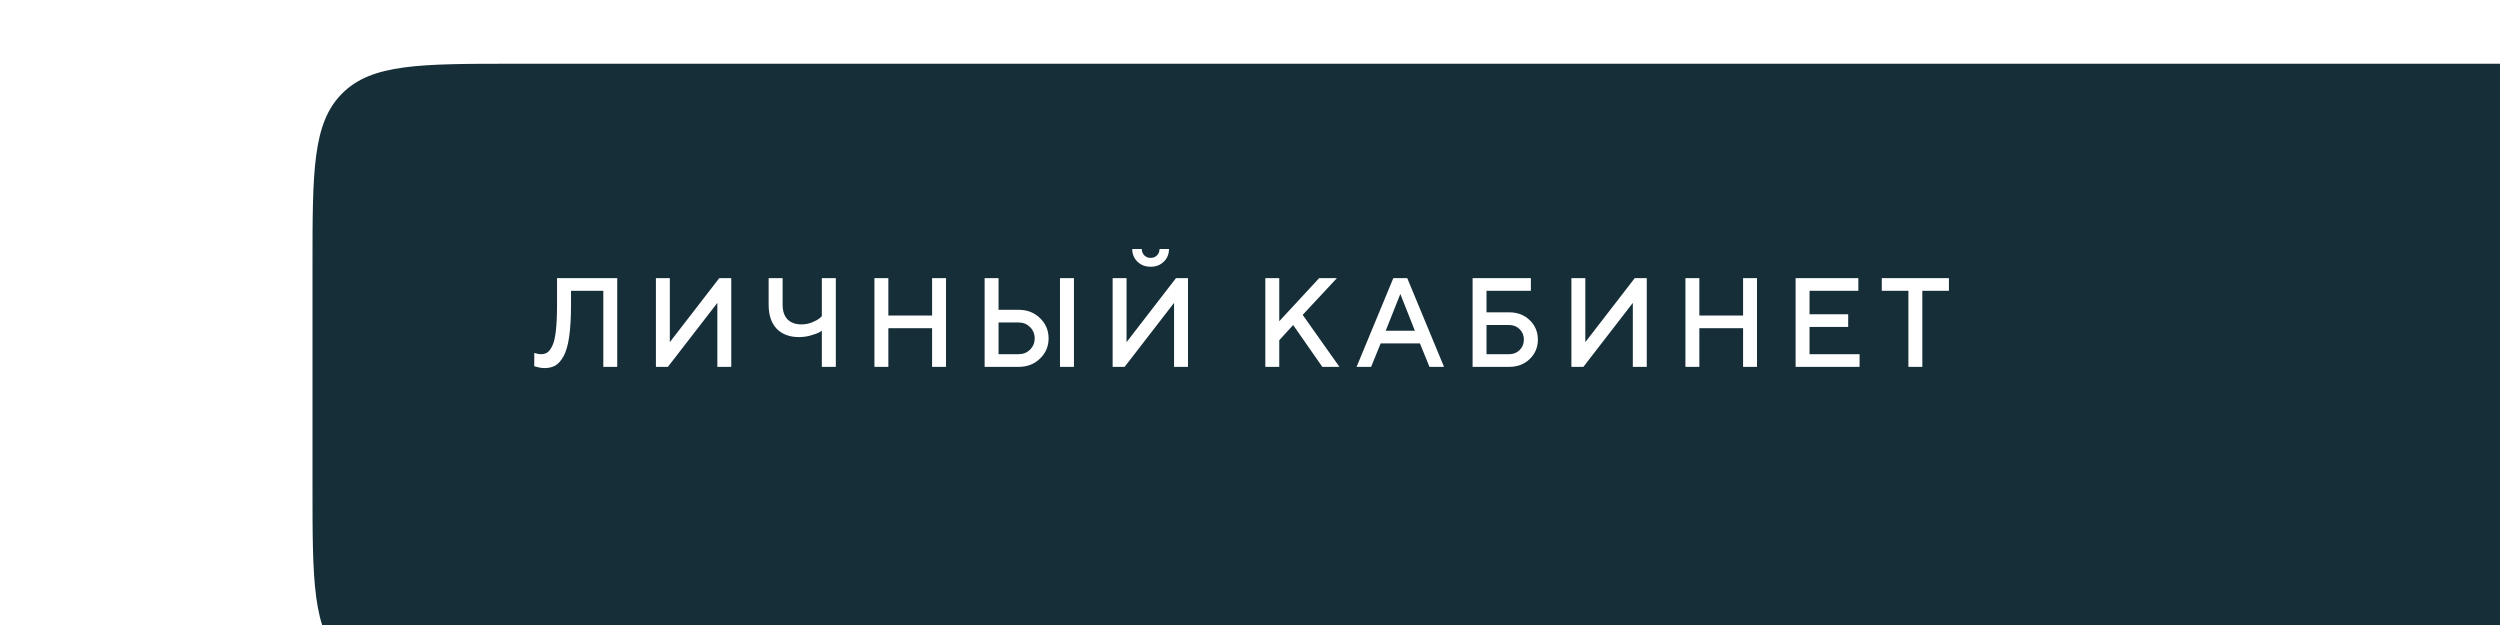 <?xml version="1.0" encoding="UTF-8"?> <svg xmlns="http://www.w3.org/2000/svg" width="184" height="46" viewBox="0 0 184 46" fill="none"><g filter="url(#filter0_ii_901_8)"><path d="M0 14.92C0 7.887 0 4.37 2.185 2.185C4.37 0 7.887 0 14.92 0H169.08C176.113 0 179.63 0 181.815 2.185C184 4.37 184 7.887 184 14.92V31.08C184 38.113 184 41.63 181.815 43.815C179.63 46 176.113 46 169.08 46H14.92C7.887 46 4.37 46 2.185 43.815C0 41.63 0 38.113 0 31.08V14.92Z" fill="url(#paint0_linear_901_8)"></path></g><path d="M45.429 20.47V27H44.404V21.404H42.027V22.428C42.027 23.366 41.982 24.151 41.891 24.782C41.8 25.414 41.661 25.893 41.476 26.221C41.294 26.549 41.092 26.777 40.871 26.904C40.652 27.029 40.385 27.091 40.069 27.091C39.957 27.091 39.839 27.079 39.714 27.055C39.59 27.03 39.492 27.006 39.423 26.982L39.322 26.954V25.976C39.508 26.036 39.678 26.067 39.833 26.067C40.012 26.067 40.165 26.023 40.292 25.934C40.423 25.843 40.546 25.675 40.661 25.429C40.776 25.183 40.861 24.81 40.916 24.309C40.971 23.808 40.998 23.181 40.998 22.428V20.47H45.429ZM53.821 27H52.797V22.292L49.158 27H48.275V20.47H49.299V25.183L52.938 20.47H53.821V27ZM57.601 20.47V22.428C57.601 22.896 57.721 23.254 57.96 23.503C58.203 23.752 58.549 23.876 58.998 23.876C59.272 23.876 59.533 23.825 59.782 23.721C60.031 23.618 60.211 23.518 60.324 23.421L60.487 23.271V20.47H61.517V27H60.487V24.341C60.439 24.377 60.369 24.421 60.278 24.473C60.19 24.521 59.999 24.59 59.704 24.678C59.413 24.766 59.115 24.81 58.812 24.81C58.111 24.81 57.561 24.605 57.163 24.195C56.769 23.782 56.572 23.193 56.572 22.428V20.47H57.601ZM69.627 20.47V27H68.602V24.154H65.383V27H64.358V20.47H65.383V23.225H68.602V20.47H69.627ZM79.043 20.47V27H78.014V20.47H79.043ZM74.986 27H72.468V20.47H73.493V22.802H74.986C75.609 22.802 76.129 23.007 76.548 23.416C76.967 23.823 77.177 24.32 77.177 24.905C77.177 25.488 76.967 25.983 76.548 26.39C76.129 26.797 75.609 27 74.986 27ZM73.493 26.067H74.986C75.308 26.067 75.583 25.956 75.81 25.734C76.038 25.509 76.152 25.233 76.152 24.905C76.152 24.575 76.038 24.297 75.81 24.072C75.583 23.848 75.308 23.735 74.986 23.735H73.493V26.067ZM87.436 27H86.411V22.292L82.773 27H81.89V20.47H82.914V25.183L86.552 20.47H87.436V27ZM84.221 18.795C84.345 18.919 84.5 18.981 84.685 18.981C84.874 18.981 85.03 18.919 85.154 18.795C85.279 18.67 85.341 18.514 85.341 18.326H86.038C86.038 18.699 85.91 19.01 85.655 19.259C85.4 19.508 85.077 19.632 84.685 19.632C84.294 19.632 83.971 19.508 83.716 19.259C83.46 19.01 83.333 18.699 83.333 18.326H84.034C84.034 18.511 84.097 18.667 84.221 18.795ZM94.153 20.47V23.644L97.09 20.47H98.396L95.878 23.175L98.583 27H97.322L95.177 23.922L94.153 25.042V27H93.128V20.47H94.153ZM99.845 27L102.549 20.47H103.574L106.279 27H105.209L104.507 25.274H101.616L100.915 27H99.845ZM103.064 21.636L101.989 24.341H104.134L103.064 21.636ZM109.407 26.067H111.087C111.391 26.067 111.644 25.965 111.848 25.761C112.054 25.555 112.157 25.3 112.157 24.997C112.157 24.69 112.054 24.435 111.848 24.232C111.644 24.025 111.391 23.922 111.087 23.922H109.407V26.067ZM111.087 27H108.383V20.47H112.672V21.404H109.407V22.988H111.087C111.691 22.988 112.192 23.181 112.59 23.567C112.988 23.952 113.187 24.429 113.187 24.997C113.187 25.561 112.988 26.036 112.59 26.422C112.192 26.807 111.691 27 111.087 27ZM121.201 27H120.176V22.292L116.538 27H115.655V20.47H116.679V25.183L120.318 20.47H121.201V27ZM129.315 20.47V27H128.291V24.154H125.072V27H124.047V20.47H125.072V23.225H128.291V20.47H129.315ZM133.182 26.067H136.865V27H132.157V20.47H136.774V21.404H133.182V23.13H136.027V24.063H133.182V26.067ZM138.5 20.47H143.441V21.404H141.483V27H140.458V21.404H138.5V20.47Z" fill="white"></path><defs><filter id="filter0_ii_901_8" x="0" y="0" width="207" height="50.691" filterUnits="userSpaceOnUse" color-interpolation-filters="sRGB"><feFlood flood-opacity="0" result="BackgroundImageFix"></feFlood><feBlend mode="normal" in="SourceGraphic" in2="BackgroundImageFix" result="shape"></feBlend><feColorMatrix in="SourceAlpha" type="matrix" values="0 0 0 0 0 0 0 0 0 0 0 0 0 0 0 0 0 0 127 0" result="hardAlpha"></feColorMatrix><feOffset dy="4.691"></feOffset><feGaussianBlur stdDeviation="2.345"></feGaussianBlur><feComposite in2="hardAlpha" operator="arithmetic" k2="-1" k3="1"></feComposite><feColorMatrix type="matrix" values="0 0 0 0 1 0 0 0 0 1 0 0 0 0 1 0 0 0 0.15 0"></feColorMatrix><feBlend mode="normal" in2="shape" result="effect1_innerShadow_901_8"></feBlend><feColorMatrix in="SourceAlpha" type="matrix" values="0 0 0 0 0 0 0 0 0 0 0 0 0 0 0 0 0 0 127 0" result="hardAlpha"></feColorMatrix><feOffset dx="23"></feOffset><feGaussianBlur stdDeviation="57"></feGaussianBlur><feComposite in2="hardAlpha" operator="arithmetic" k2="-1" k3="1"></feComposite><feColorMatrix type="matrix" values="0 0 0 0 1 0 0 0 0 1 0 0 0 0 1 0 0 0 0.18 0"></feColorMatrix><feBlend mode="normal" in2="effect1_innerShadow_901_8" result="effect2_innerShadow_901_8"></feBlend></filter><linearGradient id="paint0_linear_901_8" x1="57.307" y1="138.747" x2="264.929" y2="125.482" gradientUnits="userSpaceOnUse"><stop offset="0.094" stop-color="#152E38"></stop><stop offset="0.469" stop-color="#152E38"></stop><stop offset="0.917" stop-color="#152E38"></stop></linearGradient></defs></svg> 